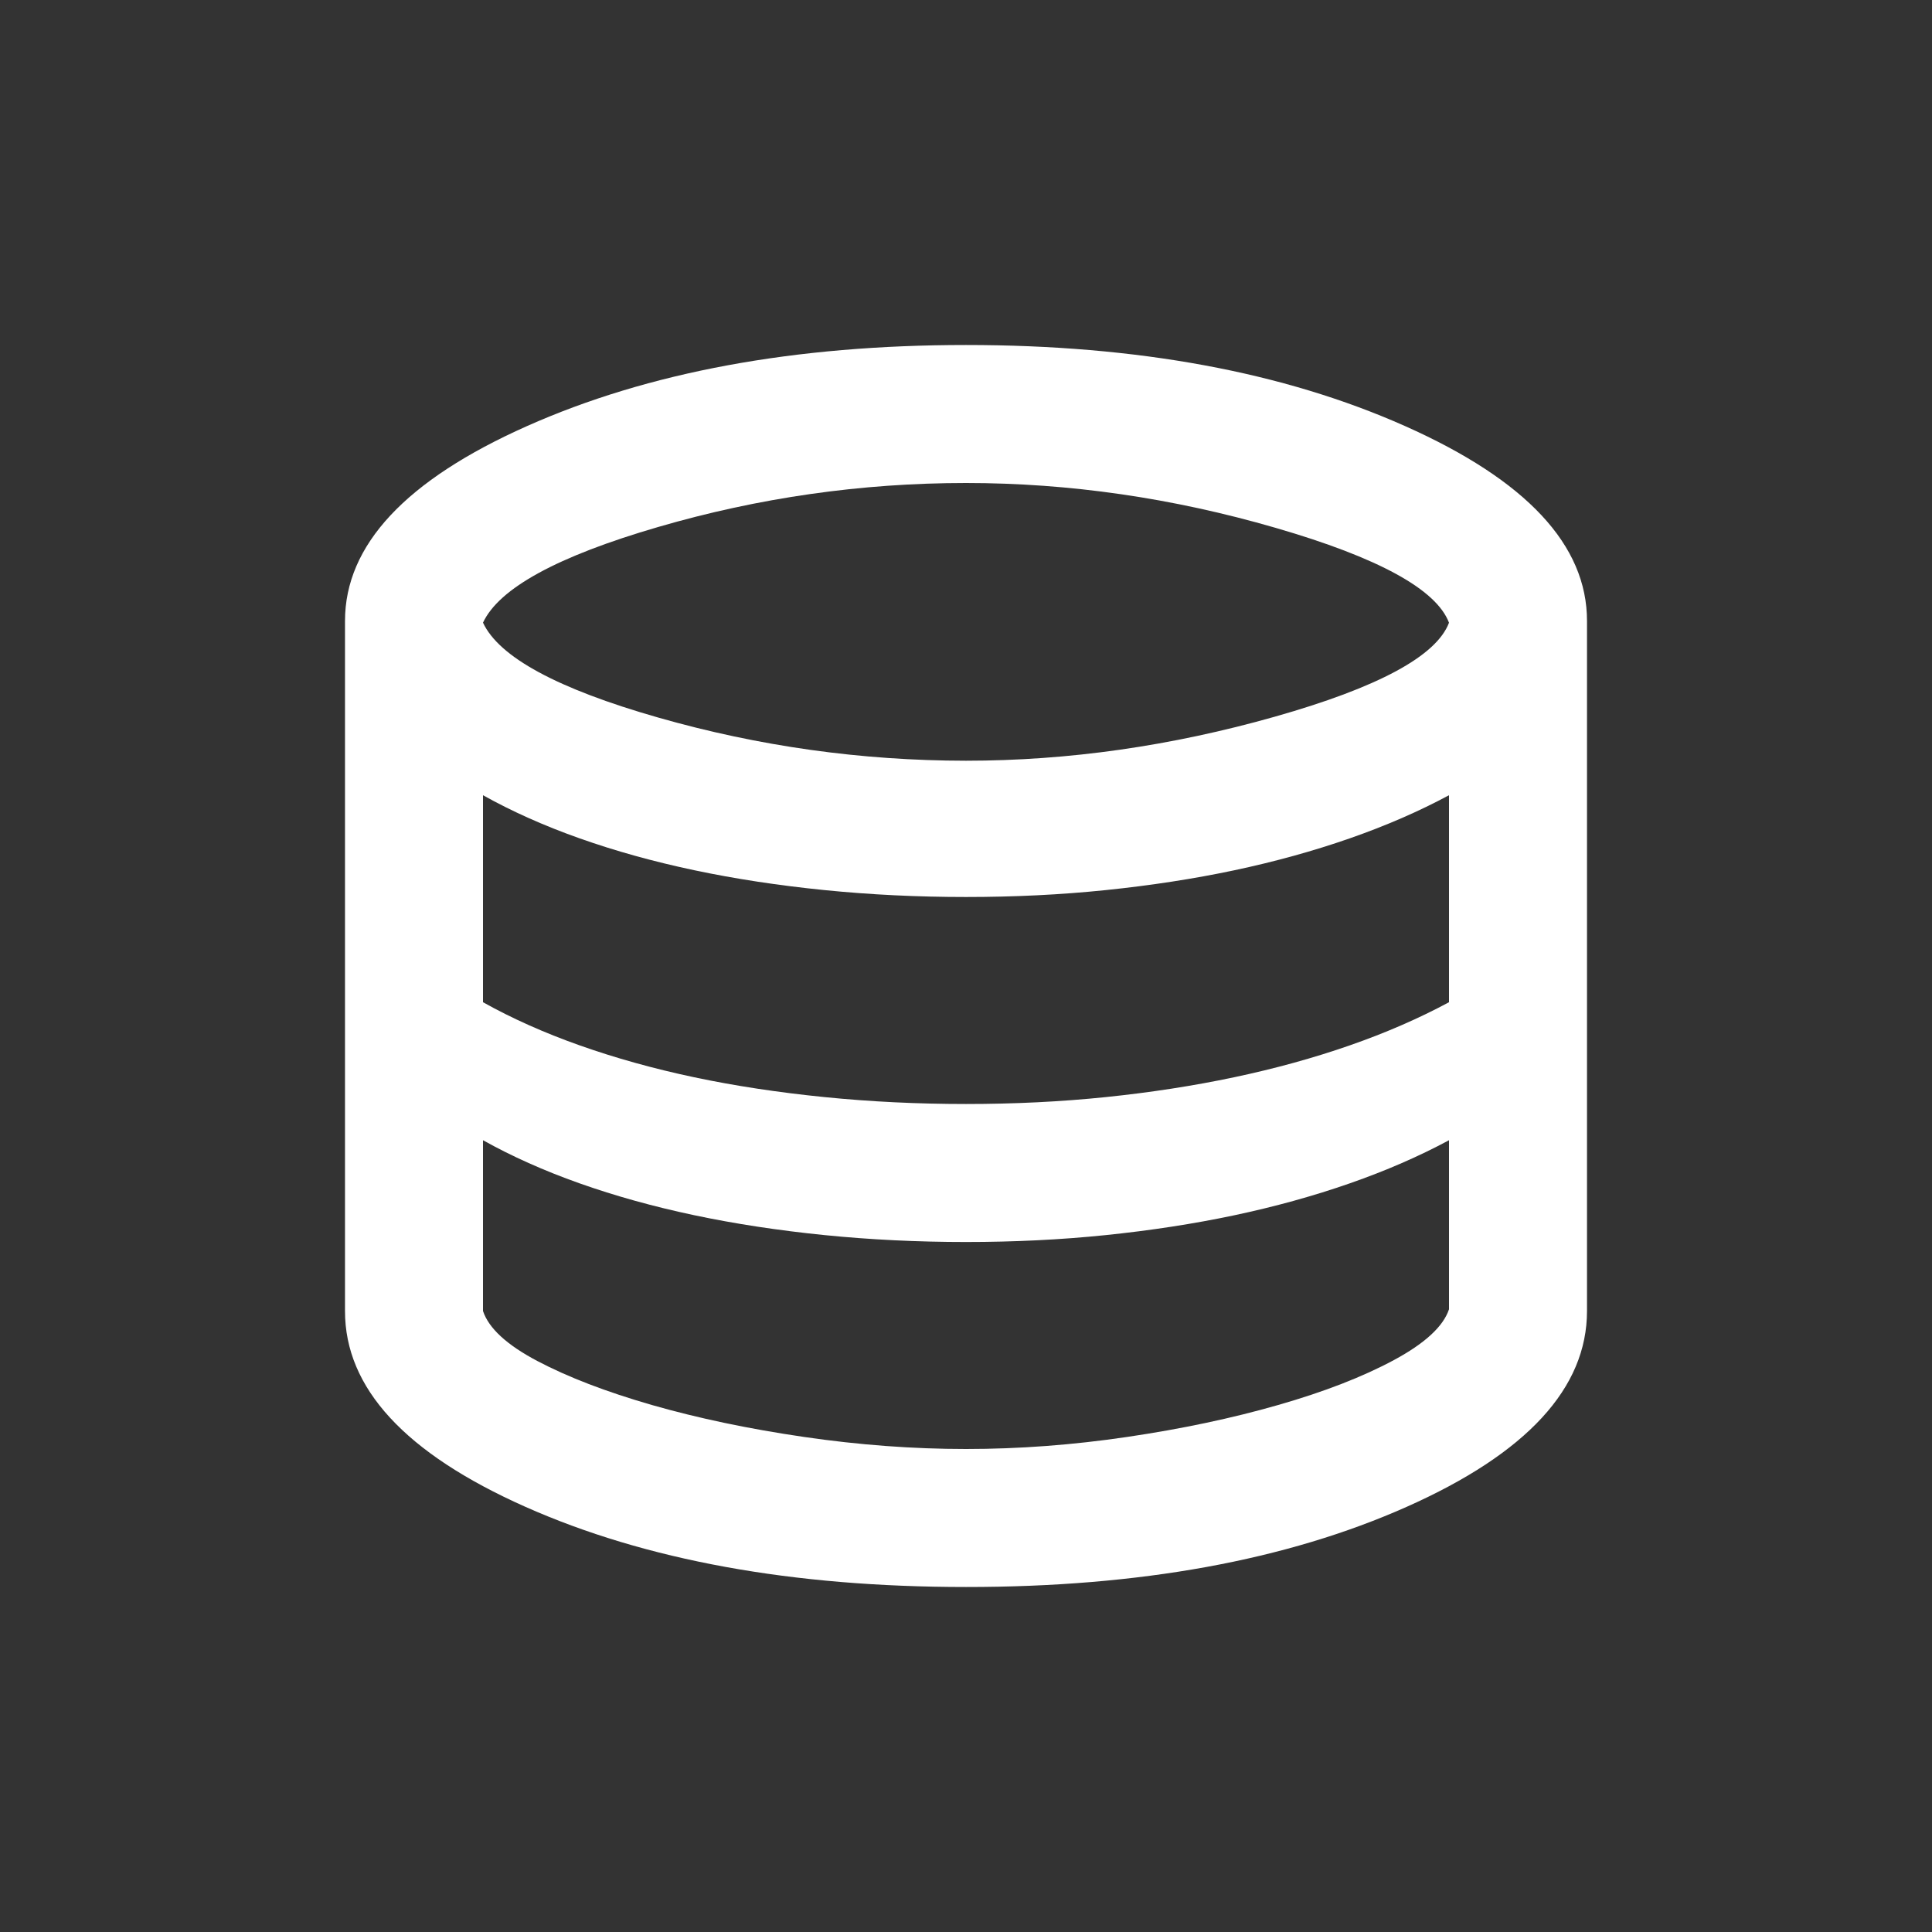 <svg width="28" height="28" viewBox="0 0 28 28" fill="none" xmlns="http://www.w3.org/2000/svg">
<rect x="0" y="0" width="28" height="28" fill="#333333" stroke="none"/>
<path d="M14 23C11.483 23 9.354 22.612 7.612 21.837C5.87 21.062 4.999 20.116 5 19V9C5 7.9 5.879 6.958 7.638 6.175C9.397 5.392 11.517 5 14 5C16.483 5 18.604 5.392 20.363 6.175C22.122 6.958 23.001 7.9 23 9V19C23 20.117 22.129 21.063 20.387 21.838C18.645 22.613 16.516 23.001 14 23ZM14 11.025C15.483 11.025 16.975 10.812 18.475 10.387C19.975 9.962 20.817 9.508 21 9.025C20.817 8.542 19.979 8.083 18.487 7.65C16.995 7.217 15.499 7 14 7C12.483 7 10.996 7.213 9.537 7.638C8.078 8.063 7.233 8.525 7 9.024C7.233 9.524 8.079 9.982 9.538 10.399C10.997 10.816 12.484 11.024 14 11.025ZM14 16C14.7 16 15.375 15.967 16.025 15.9C16.675 15.833 17.296 15.737 17.888 15.612C18.479 15.487 19.038 15.333 19.563 15.15C20.088 14.967 20.567 14.758 21 14.525V11.525C20.567 11.758 20.087 11.967 19.562 12.15C19.037 12.333 18.478 12.488 17.887 12.613C17.296 12.738 16.675 12.833 16.025 12.9C15.375 12.967 14.7 13 14 13C13.3 13 12.617 12.967 11.95 12.9C11.283 12.833 10.654 12.737 10.062 12.612C9.471 12.487 8.917 12.333 8.4 12.15C7.883 11.967 7.417 11.758 7 11.525V14.525C7.417 14.758 7.883 14.967 8.4 15.15C8.917 15.333 9.471 15.488 10.063 15.613C10.654 15.738 11.283 15.833 11.95 15.9C12.617 15.967 13.3 16 14 16ZM14 21C14.767 21 15.546 20.942 16.337 20.825C17.128 20.708 17.858 20.554 18.525 20.362C19.192 20.171 19.75 19.954 20.2 19.712C20.65 19.47 20.917 19.224 21 18.975V16.525C20.567 16.758 20.087 16.967 19.562 17.15C19.037 17.333 18.478 17.488 17.887 17.613C17.296 17.738 16.675 17.833 16.025 17.9C15.375 17.967 14.7 18 14 18C13.3 18 12.617 17.967 11.95 17.9C11.283 17.833 10.654 17.737 10.062 17.612C9.471 17.487 8.917 17.333 8.4 17.15C7.883 16.967 7.417 16.758 7 16.525V19C7.083 19.25 7.346 19.492 7.788 19.725C8.23 19.958 8.784 20.171 9.45 20.363C10.117 20.554 10.85 20.708 11.65 20.825C12.45 20.942 13.233 21 14 21Z" fill="white"/>
</svg>
